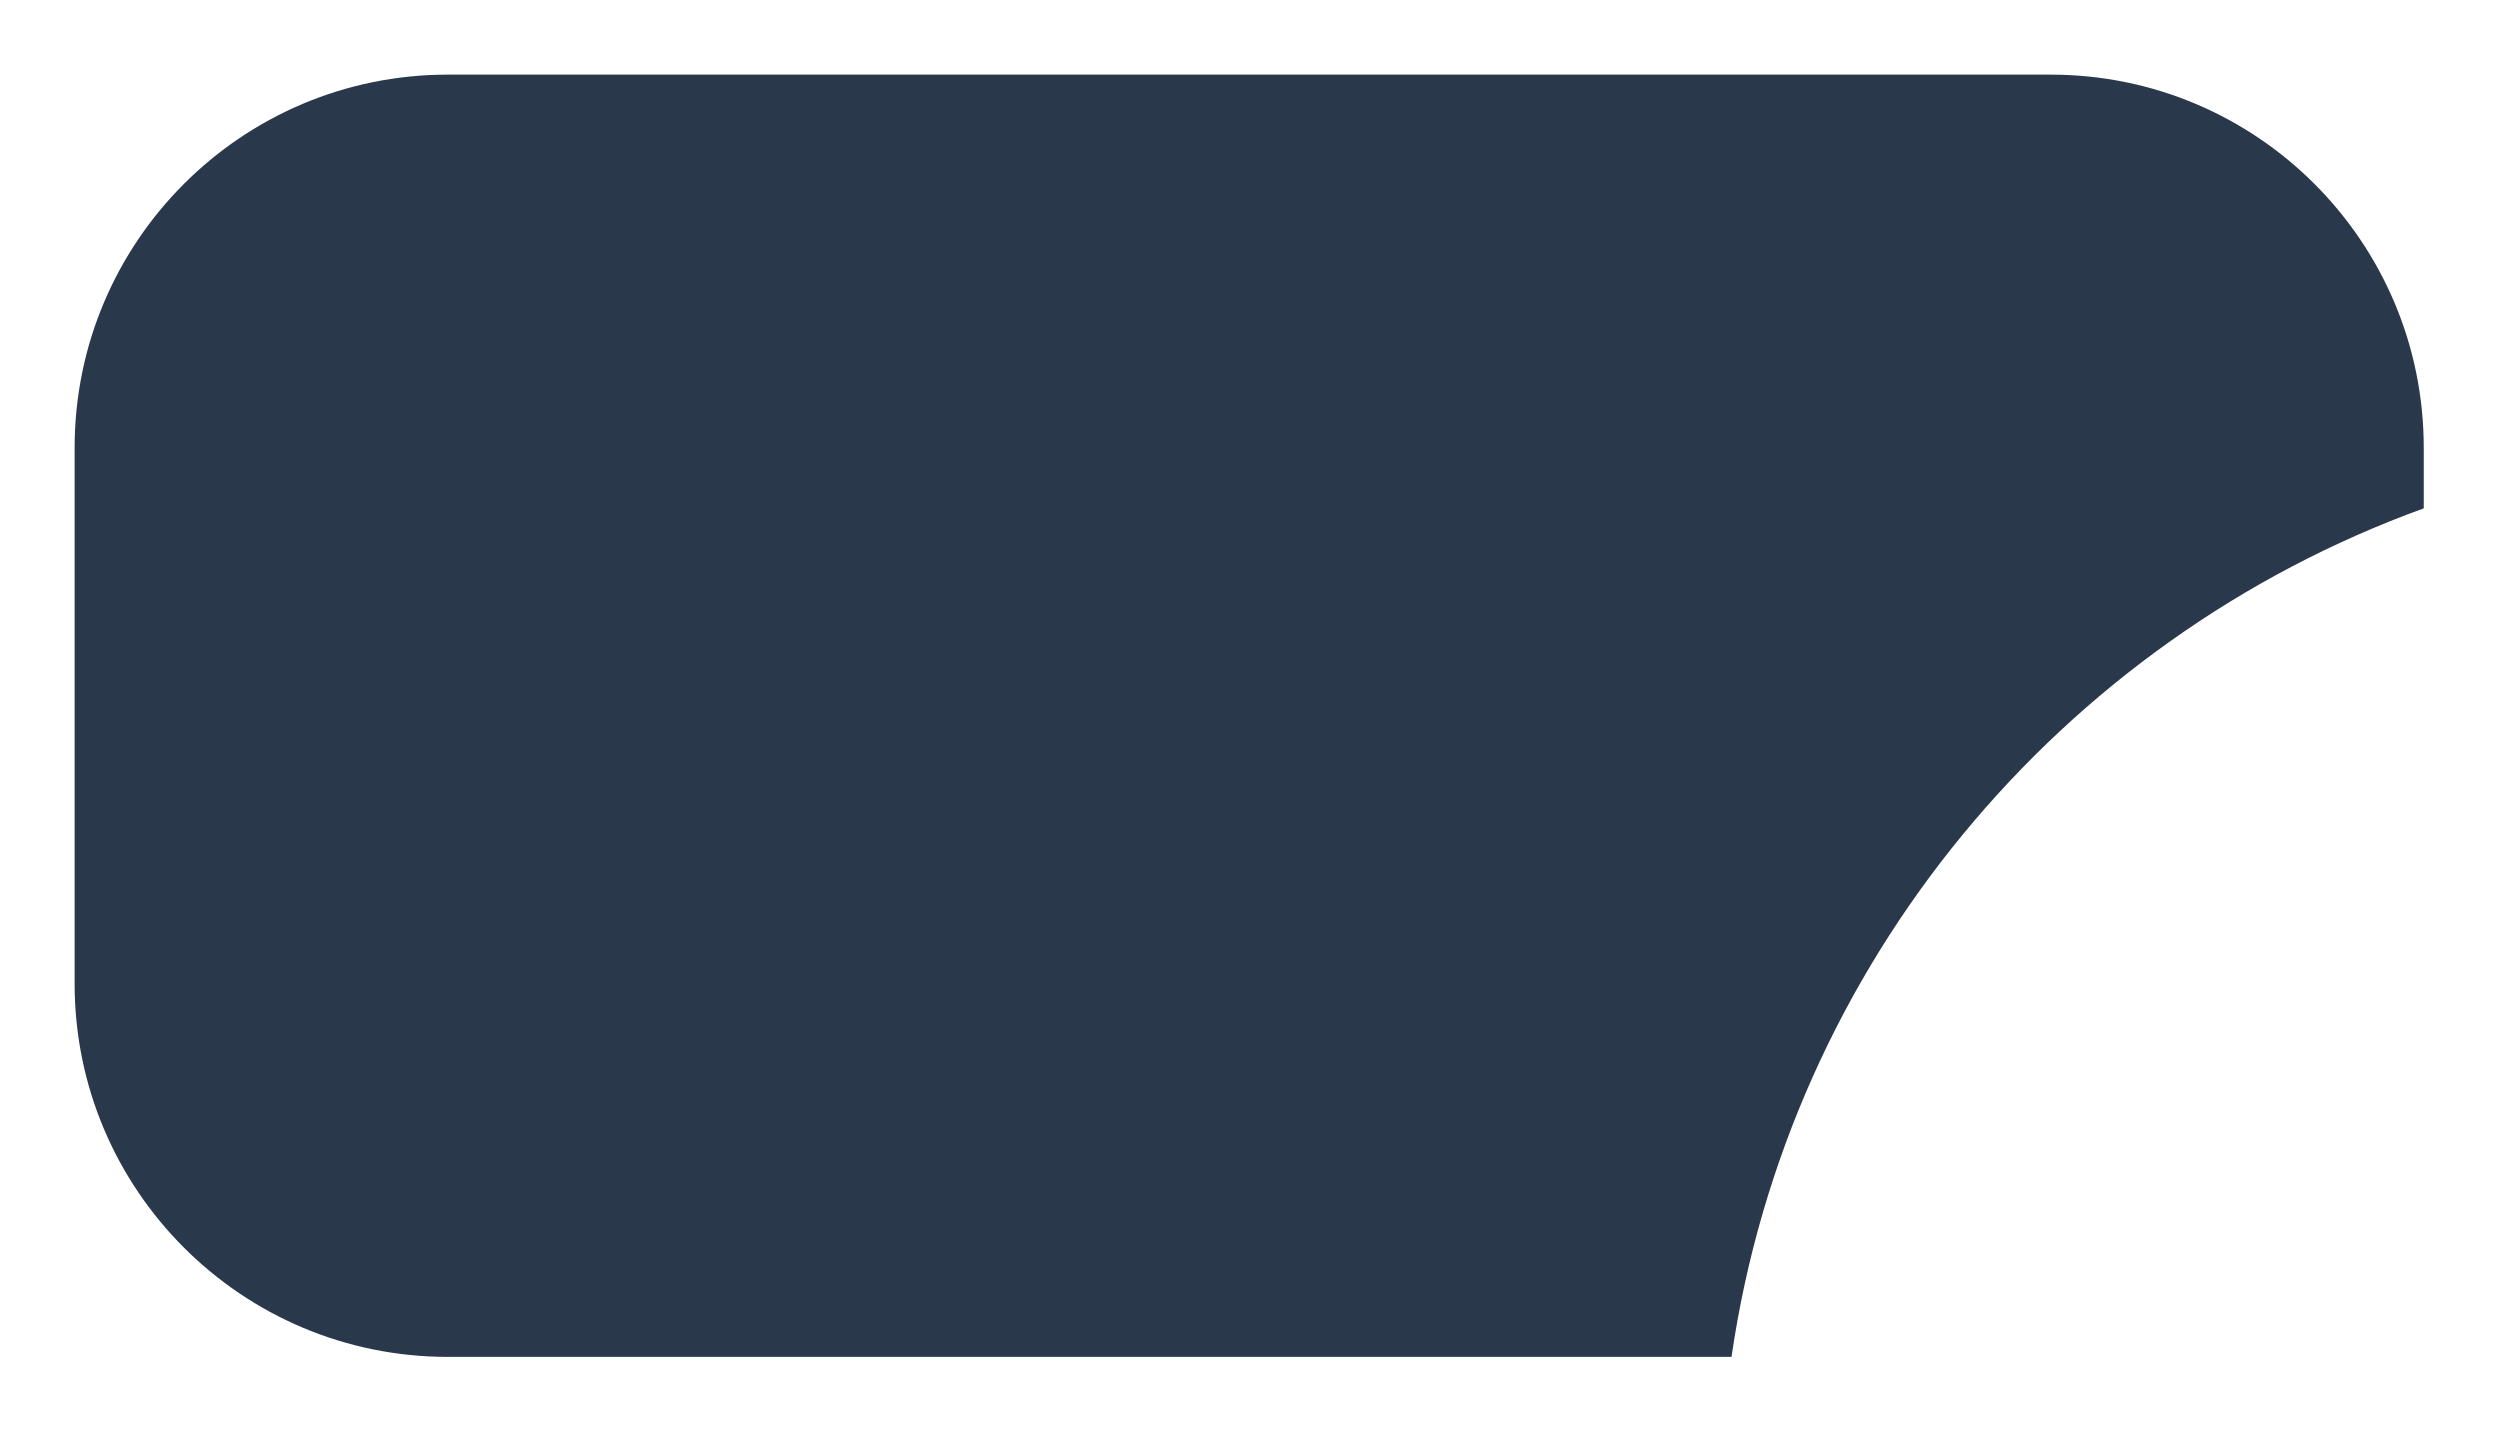 <?xml version="1.0" encoding="UTF-8"?> <svg xmlns="http://www.w3.org/2000/svg" width="670" height="384" viewBox="0 0 670 384" fill="none"> <g filter="url(#filter0_dd_482_305)"> <path fill-rule="evenodd" clip-rule="evenodd" d="M120 20C64.772 20 20 64.771 20 120V263.645C20 318.874 64.772 363.645 120 363.645H464.045C479.361 258.279 552.14 171.538 649.565 136.238V120C649.565 64.772 604.793 20 549.565 20H120Z" fill="#29384A"></path> </g> <defs> <filter id="filter0_dd_482_305" x="0" y="0" width="669.565" height="383.645" filterUnits="userSpaceOnUse" color-interpolation-filters="sRGB"> <feFlood flood-opacity="0" result="BackgroundImageFix"></feFlood> <feColorMatrix in="SourceAlpha" type="matrix" values="0 0 0 0 0 0 0 0 0 0 0 0 0 0 0 0 0 0 127 0" result="hardAlpha"></feColorMatrix> <feOffset dx="8" dy="8"></feOffset> <feGaussianBlur stdDeviation="6"></feGaussianBlur> <feComposite in2="hardAlpha" operator="out"></feComposite> <feColorMatrix type="matrix" values="0 0 0 0 0 0 0 0 0 0 0 0 0 0 0 0 0 0 0.25 0"></feColorMatrix> <feBlend mode="overlay" in2="BackgroundImageFix" result="effect1_dropShadow_482_305"></feBlend> <feColorMatrix in="SourceAlpha" type="matrix" values="0 0 0 0 0 0 0 0 0 0 0 0 0 0 0 0 0 0 127 0" result="hardAlpha"></feColorMatrix> <feOffset dx="-8" dy="-8"></feOffset> <feGaussianBlur stdDeviation="6"></feGaussianBlur> <feComposite in2="hardAlpha" operator="out"></feComposite> <feColorMatrix type="matrix" values="0 0 0 0 1 0 0 0 0 1 0 0 0 0 1 0 0 0 0.25 0"></feColorMatrix> <feBlend mode="overlay" in2="effect1_dropShadow_482_305" result="effect2_dropShadow_482_305"></feBlend> <feBlend mode="normal" in="SourceGraphic" in2="effect2_dropShadow_482_305" result="shape"></feBlend> </filter> </defs> </svg> 